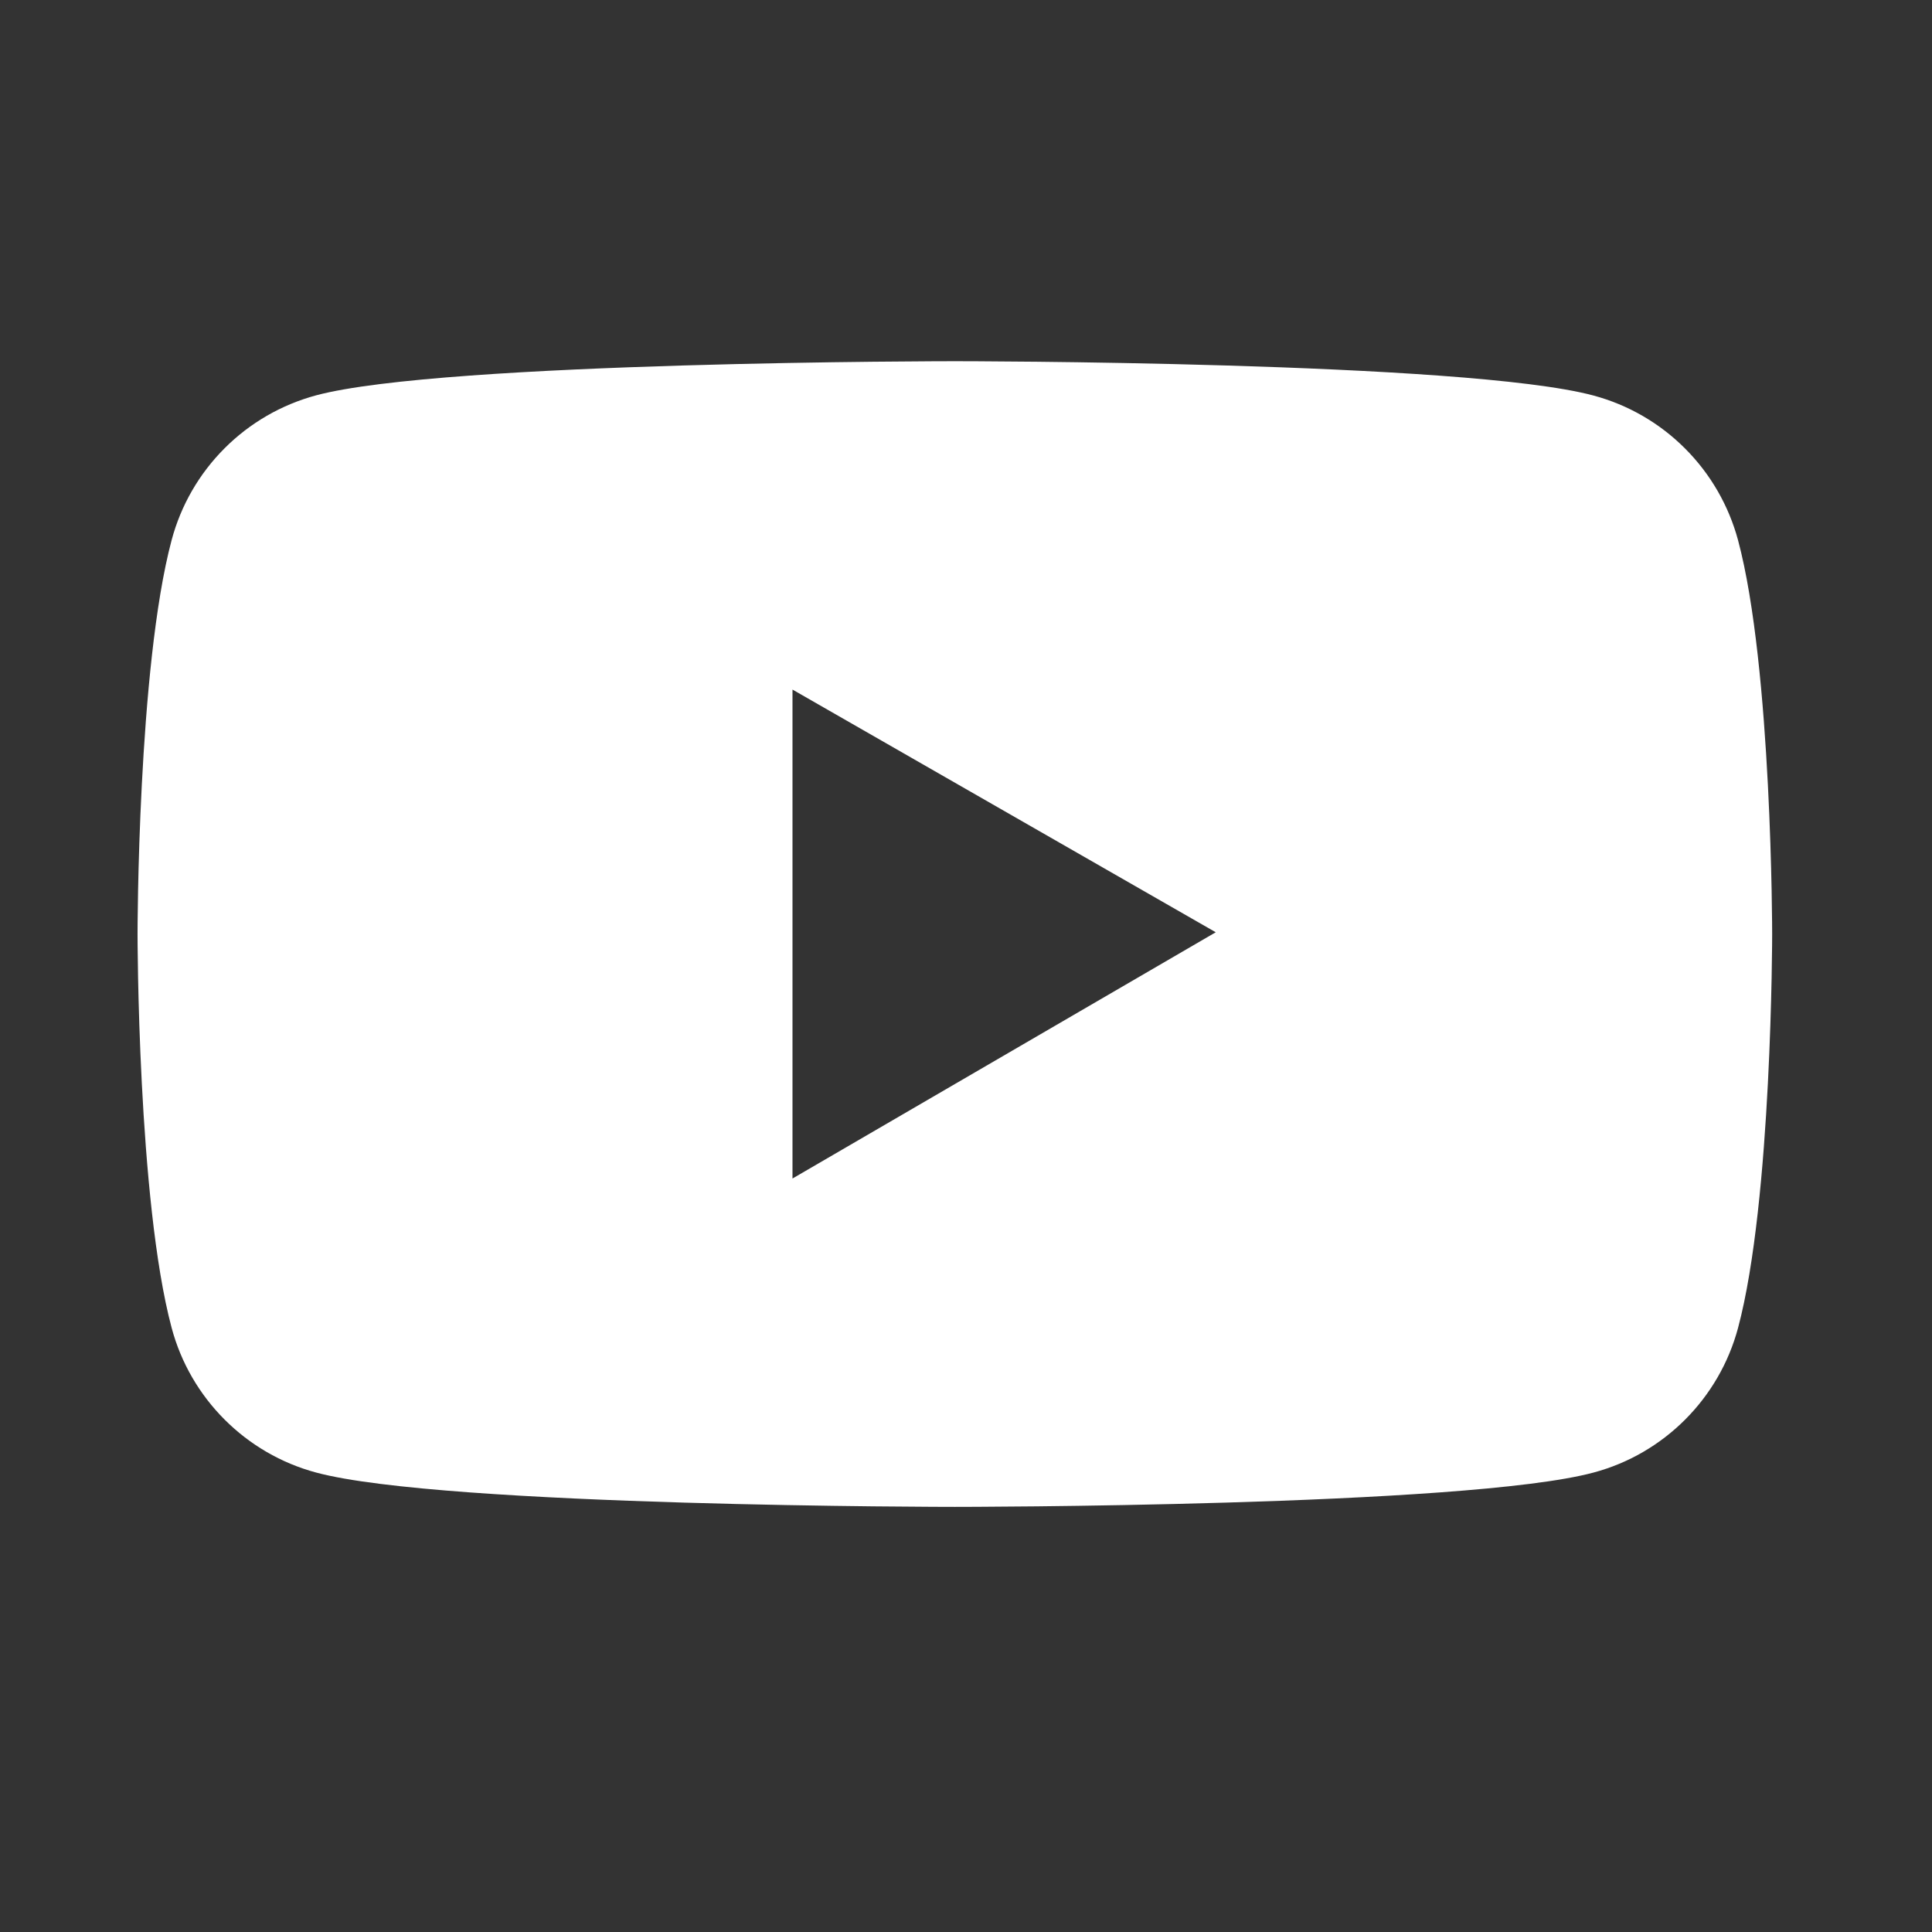 <svg width="26" height="26" viewBox="0 0 26 26" fill="none" xmlns="http://www.w3.org/2000/svg">
<rect x="0" y="0" width="26" height="26" fill="#333333" stroke="none"/>
<path d="M23.39 7.27C23.264 6.803 23.019 6.378 22.677 6.036C22.336 5.694 21.911 5.448 21.445 5.323C19.729 4.861 12.85 4.861 12.85 4.861C12.85 4.861 5.971 4.861 4.255 5.32C3.788 5.446 3.363 5.691 3.022 6.033C2.68 6.375 2.435 6.8 2.31 7.267C1.851 8.986 1.851 12.57 1.851 12.57C1.851 12.57 1.851 16.154 2.31 17.87C2.563 18.818 3.309 19.564 4.255 19.817C5.971 20.279 12.85 20.279 12.85 20.279C12.85 20.279 19.729 20.279 21.445 19.817C22.393 19.564 23.137 18.818 23.39 17.87C23.849 16.154 23.849 12.57 23.849 12.57C23.849 12.57 23.849 8.986 23.39 7.27ZM10.665 15.86V9.28L16.361 12.546L10.665 15.86Z" fill="white"/>
</svg>
